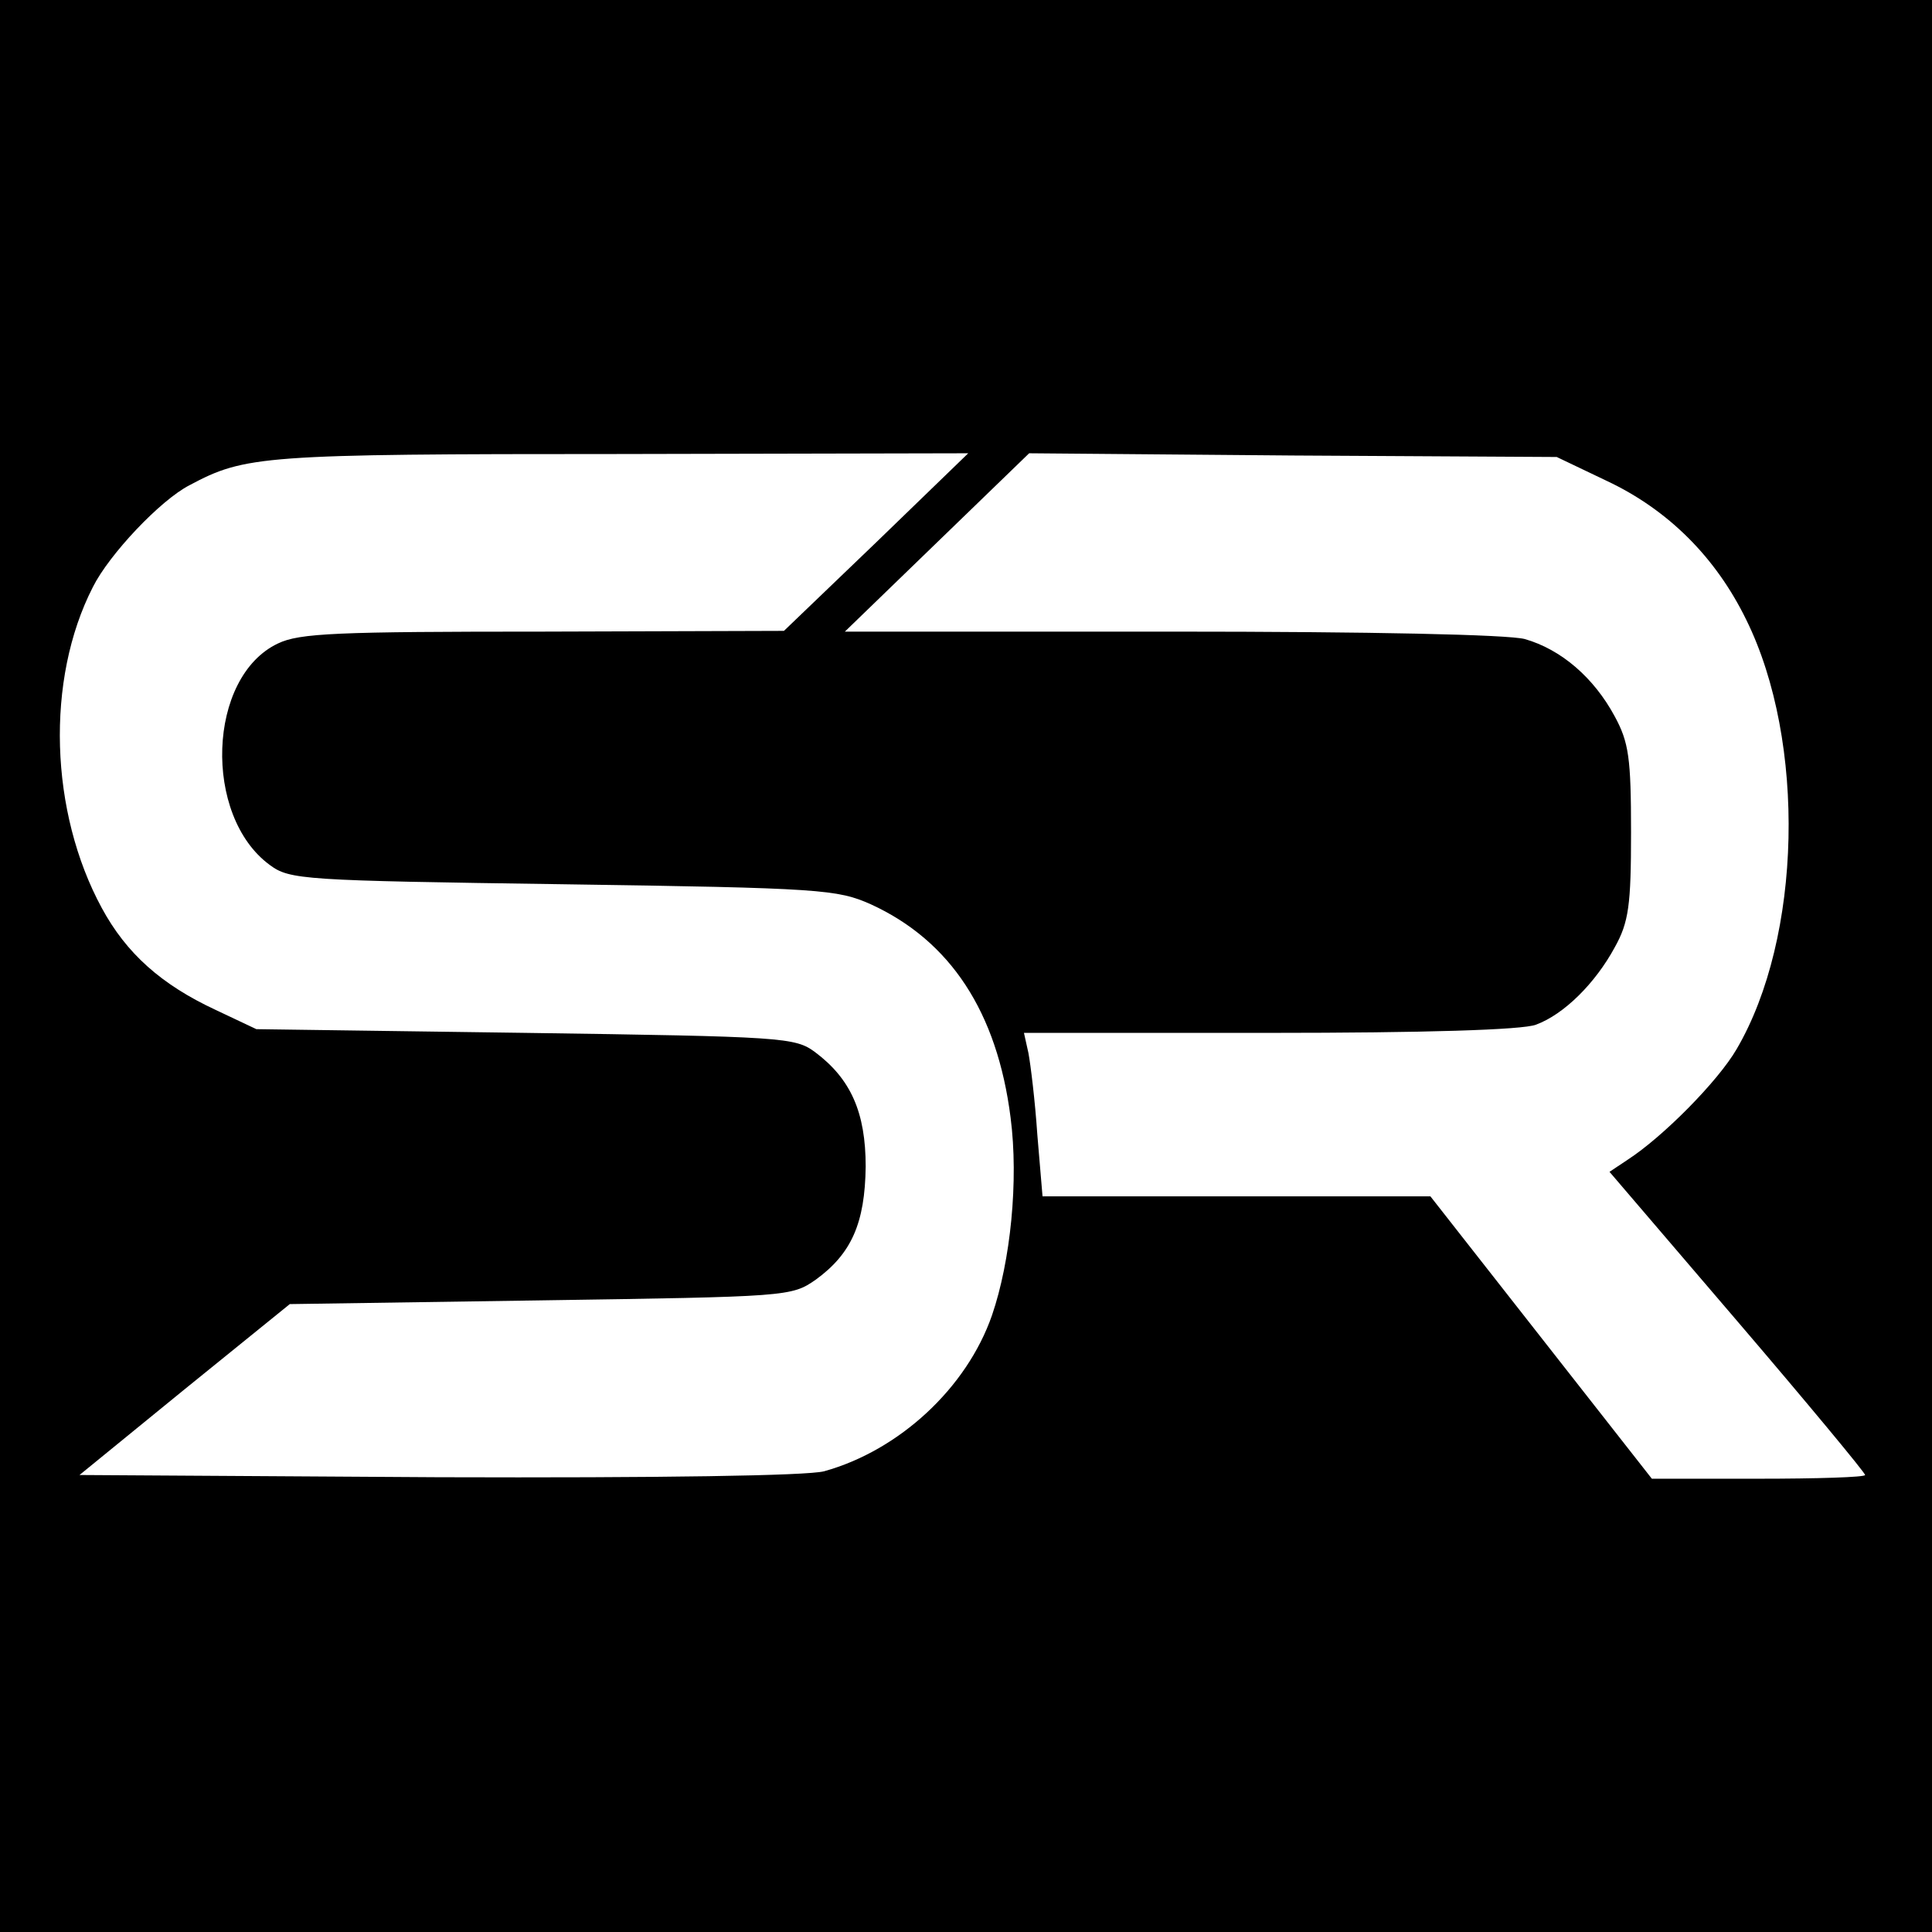 <?xml version="1.0" standalone="no"?>
<!DOCTYPE svg PUBLIC "-//W3C//DTD SVG 20010904//EN"
 "http://www.w3.org/TR/2001/REC-SVG-20010904/DTD/svg10.dtd">
<svg version="1.0" xmlns="http://www.w3.org/2000/svg"
 width="260pt" height="260pt" viewBox="0 0 260 260"
 preserveAspectRatio="xMidYMid meet">
<g transform="translate(0,260) scale(0.1,-0.1)"
fill="#000000" stroke="none">
<path d="M0 1300 l0 -1300 1300 0 1300 0 0 1300 0 1300 -1300 0 -1300 0 0
-1300z m1179 570 l-124 -119 -323 -1 c-279 0 -329 -2 -358 -16 -95 -45 -101
-232 -11 -298 27 -20 44 -21 395 -26 348 -5 369 -7 414 -27 107 -49 170 -145
188 -287 11 -85 0 -193 -25 -266 -34 -98 -125 -182 -226 -210 -23 -6 -219 -9
-519 -8 l-483 3 141 115 142 115 337 5 c334 5 338 5 371 28 48 35 66 76 67
152 0 73 -20 118 -68 154 -27 20 -42 21 -390 26 l-362 5 -55 26 c-73 34 -120
76 -153 137 -70 129 -76 307 -12 432 22 44 91 117 130 137 75 40 97 42 579 42
l469 1 -124 -120z m983 83 c83 -39 147 -103 188 -187 81 -164 75 -428 -13
-578 -25 -43 -99 -118 -147 -149 l-24 -16 172 -201 c95 -111 172 -204 172
-207 0 -3 -65 -5 -144 -5 l-143 0 -149 190 -149 190 -261 0 -261 0 -7 83 c-3
45 -9 94 -12 110 l-6 27 330 0 c209 0 341 4 359 11 38 14 80 56 106 104 19 34
22 57 22 155 0 100 -3 121 -22 156 -28 52 -72 90 -121 104 -23 6 -205 10 -476
10 l-439 0 124 120 124 120 355 -3 355 -2 67 -32z"/>
</g>
</svg>
